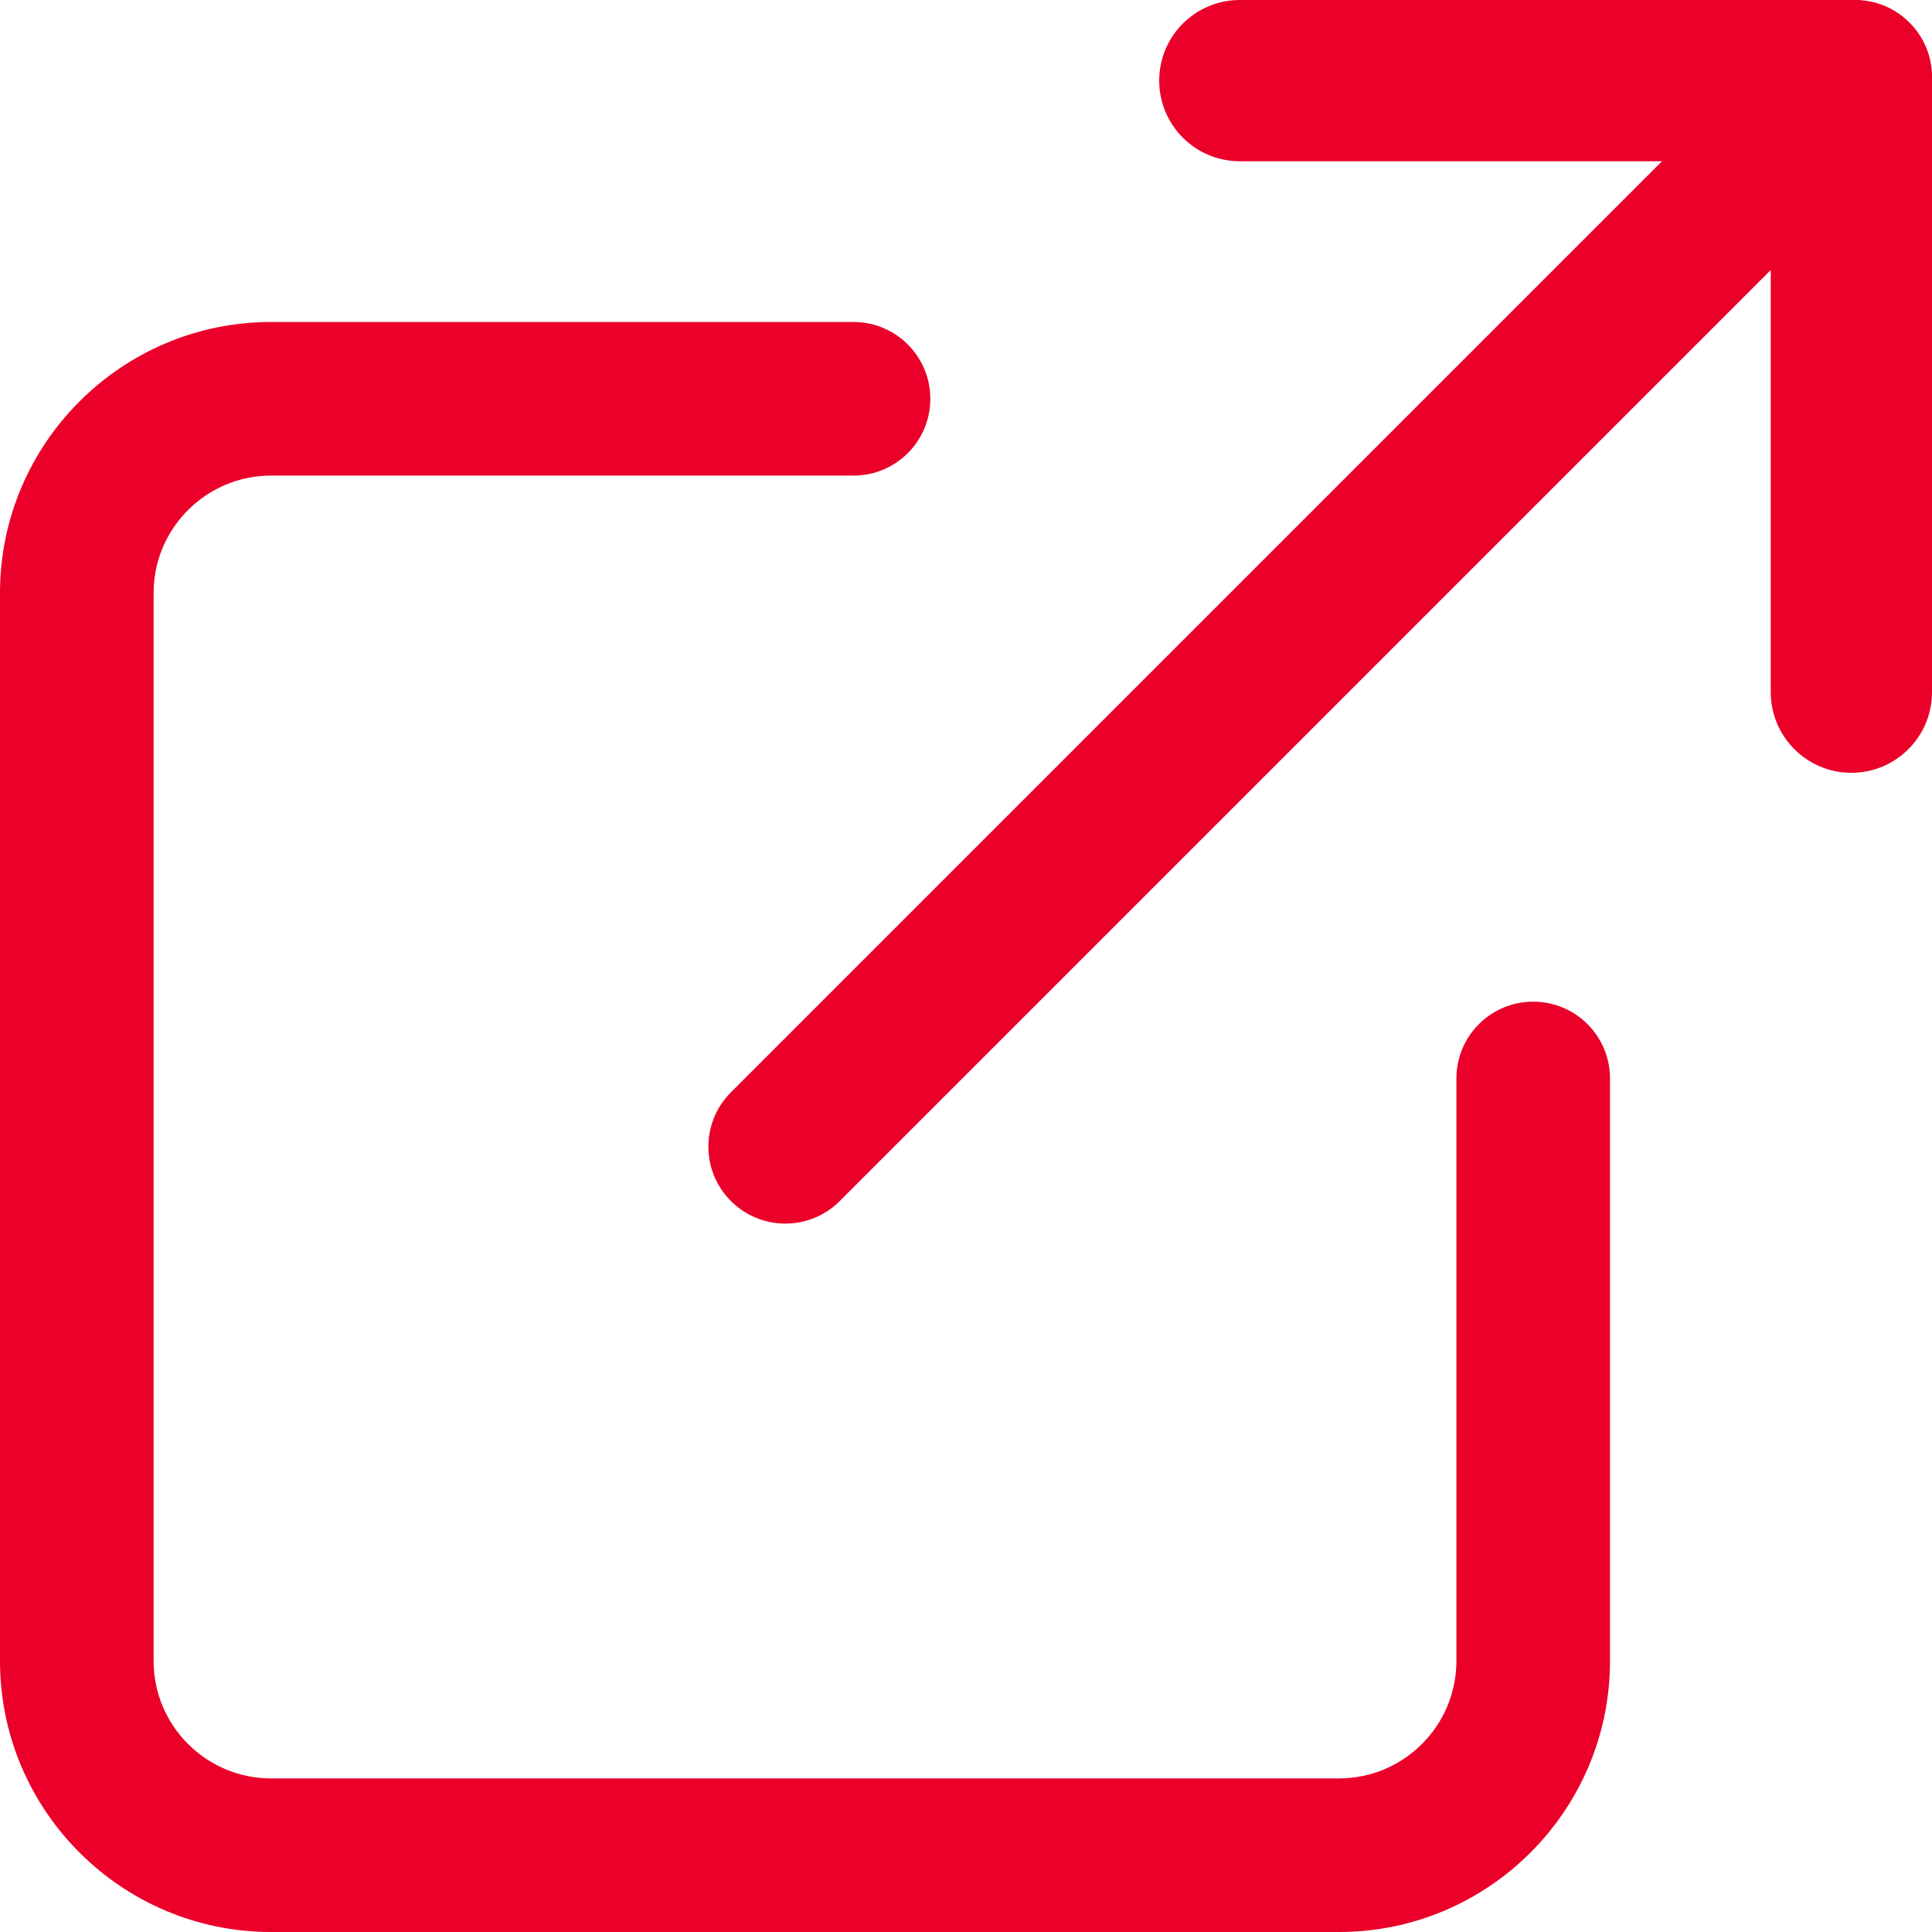 <?xml version="1.0" encoding="UTF-8"?>
<svg width="30px" height="30px" viewBox="0 0 30 30" version="1.1" xmlns="http://www.w3.org/2000/svg" xmlns:xlink="http://www.w3.org/1999/xlink">
    <!-- Generator: Sketch 52.1 (67048) - http://www.bohemiancoding.com/sketch -->
    <title>002-external</title>
    <desc>Created with Sketch.</desc>
    <g id="Desktop" stroke="none" stroke-width="1" fill="none" fill-rule="evenodd">
        <g id="7Press" transform="translate(-1106, -541)" fill="#EA0029">
            <g id="002-external" transform="translate(1106, 541)">
                <path d="M23.807,15.554 C23.149,15.554 22.615,16.087 22.615,16.746 L22.615,25.792 C22.615,26.797 21.797,27.615 20.792,27.615 L4.208,27.615 C3.203,27.615 2.385,26.797 2.385,25.792 L2.385,9.208 C2.385,8.203 3.203,7.385 4.208,7.385 L13.254,7.385 C13.912,7.385 14.446,6.851 14.446,6.193 C14.446,5.534 13.912,5 13.254,5 L4.208,5 C1.888,5 0,6.888 0,9.208 L0,25.792 C0,28.112 1.888,30 4.208,30 L20.792,30 C23.112,30 25,28.112 25,25.792 L25,16.746 C25,16.087 24.466,15.554 23.807,15.554 Z" id="Path"></path>
                <path d="M28.748,0 L19.252,0 C18.56,0 18,0.561 18,1.252 C18,1.943 18.56,2.504 19.252,2.504 L27.496,2.504 L27.496,10.748 C27.496,11.439 28.057,12 28.748,12 C29.44,12 30,11.439 30,10.748 L30,1.252 C30,0.561 29.44,0 28.748,0 Z" id="Path"></path>
                <path d="M29.65,0.35 C29.184,-0.117 28.427,-0.117 27.961,0.35 L11.35,16.961 C10.883,17.427 10.883,18.184 11.35,18.65 C11.583,18.883 11.889,19 12.195,19 C12.5,19 12.806,18.883 13.039,18.65 L29.65,2.039 C30.117,1.573 30.117,0.816 29.65,0.35 Z" id="Path"></path>
            </g>
        </g>
    </g>
</svg>